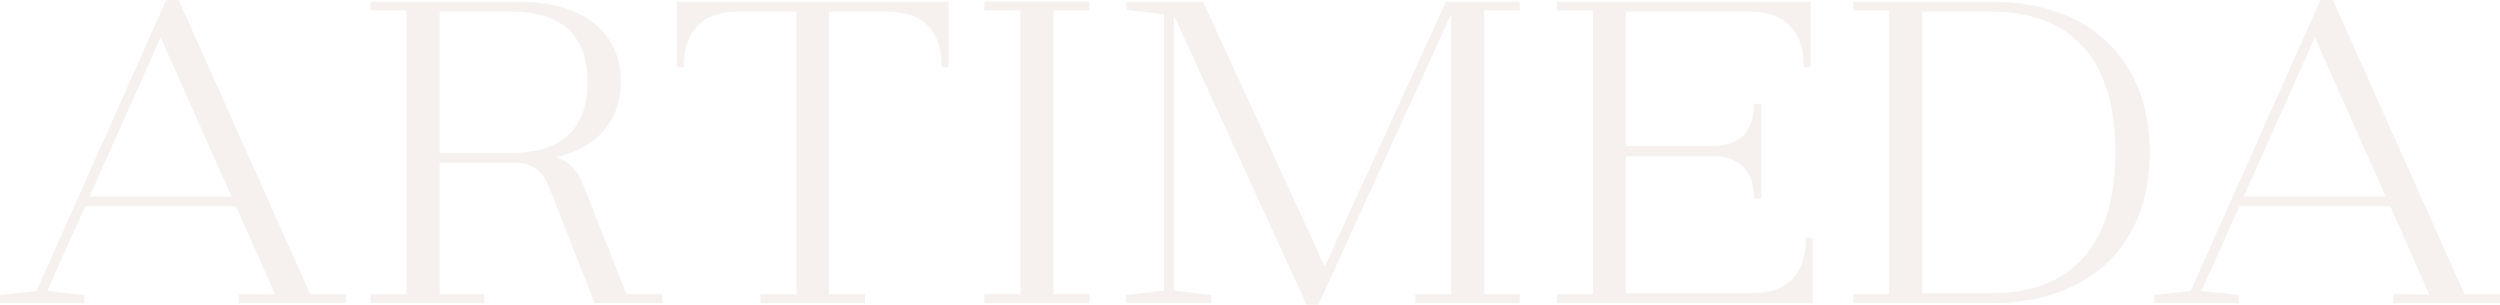 <svg width="1312" height="160" viewBox="0 0 1312 160" fill="none" xmlns="http://www.w3.org/2000/svg">
<g opacity="0.15" clip-path="url(#clip0_2532_1867)">
<path d="M1174.83 159.096H1130.53V154.802L1149.64 152.768L1217.78 0H1224.3L1293.34 154.35H1312V159.096H1256.01V154.35L1274.9 154.576L1254.43 108.249H1175.28L1155.26 152.768L1174.83 154.802V159.096ZM1214.85 19.661L1177.52 103.051H1251.96L1214.85 19.661Z" fill="#C3A090"/>
<path d="M991.447 5.424H972.558V0.904H1044.74C1096.46 0.904 1128.17 30.96 1128.17 80C1128.17 129.04 1096.46 159.096 1044.74 159.096H972.558V154.35H991.447V5.424ZM1008.76 153.898H1044.74C1087.24 153.898 1110.18 128.814 1110.18 80C1110.18 31.186 1087.24 6.102 1044.74 6.102H1008.76V153.898Z" fill="#C3A090"/>
<path d="M835.967 5.424H817.077V0.904H950.204V35.254H946.606C946.606 16.045 936.936 6.102 918.046 6.102H853.282V76.61H898.707C913.099 76.61 920.52 68.927 920.52 54.463H924.343V104.181H920.52C920.52 89.718 913.099 82.034 898.707 82.034H853.282V153.898H919.171C938.06 153.898 947.73 143.955 947.73 124.746H951.328V159.096H817.077V154.35H835.967V5.424Z" fill="#C3A090"/>
<path d="M635.63 159.096H591.104V154.802L610.893 152.542V7.458L591.104 5.198V0.904H631.357L695.222 139.887L758.861 0.904H797.54V5.424H778.875V154.35H797.54V159.096H742.67V154.35H761.56V7.458L691.849 160H685.777L616.066 8.136V152.542L635.63 154.802V159.096Z" fill="#C3A090"/>
<path d="M535.548 5.424H516.658V0.904H571.752V5.424H552.863V154.35H571.752V159.096H516.658V154.35H535.548V5.424Z" fill="#C3A090"/>
<path d="M358.836 35.254H355.238V0.904H497.809V35.254H494.211C494.211 16.045 484.541 6.102 465.652 6.102H435.069V154.35H453.958V159.096H399.089V154.35H417.978V6.102H387.395C368.506 6.102 358.836 16.045 358.836 35.254Z" fill="#C3A090"/>
<path d="M254.09 159.096H194.498V154.35H213.387V5.424H194.498V0.904H272.08C306.036 0.904 325.825 16.949 325.825 42.938C325.825 63.051 313.682 77.288 292.094 82.486C298.165 84.746 303.113 89.266 305.586 95.819L328.749 154.35H347.638V159.096H312.108L287.596 96.949C284.898 89.944 278.601 85.424 271.18 85.424H230.703V154.35H254.09V159.096ZM230.703 80.226H268.482C295.017 80.226 308.285 67.571 308.285 43.164C308.285 18.757 295.017 6.102 268.482 6.102H230.703V80.226Z" fill="#C3A090"/>
<path d="M44.3 159.096H0V154.802L19.114 152.768L87.252 0H93.773L162.81 154.35H181.474V159.096H125.48V154.35L144.37 154.576L123.906 108.249H44.75L24.736 152.768L44.3 154.802V159.096ZM84.328 19.661L46.999 103.051H121.433L84.328 19.661Z" fill="#C3A090"/>
</g>
<defs>
<clipPath id="clip0_2532_1867">
<rect width="1312" height="160" fill="white"/>
</clipPath>
</defs>
</svg>
